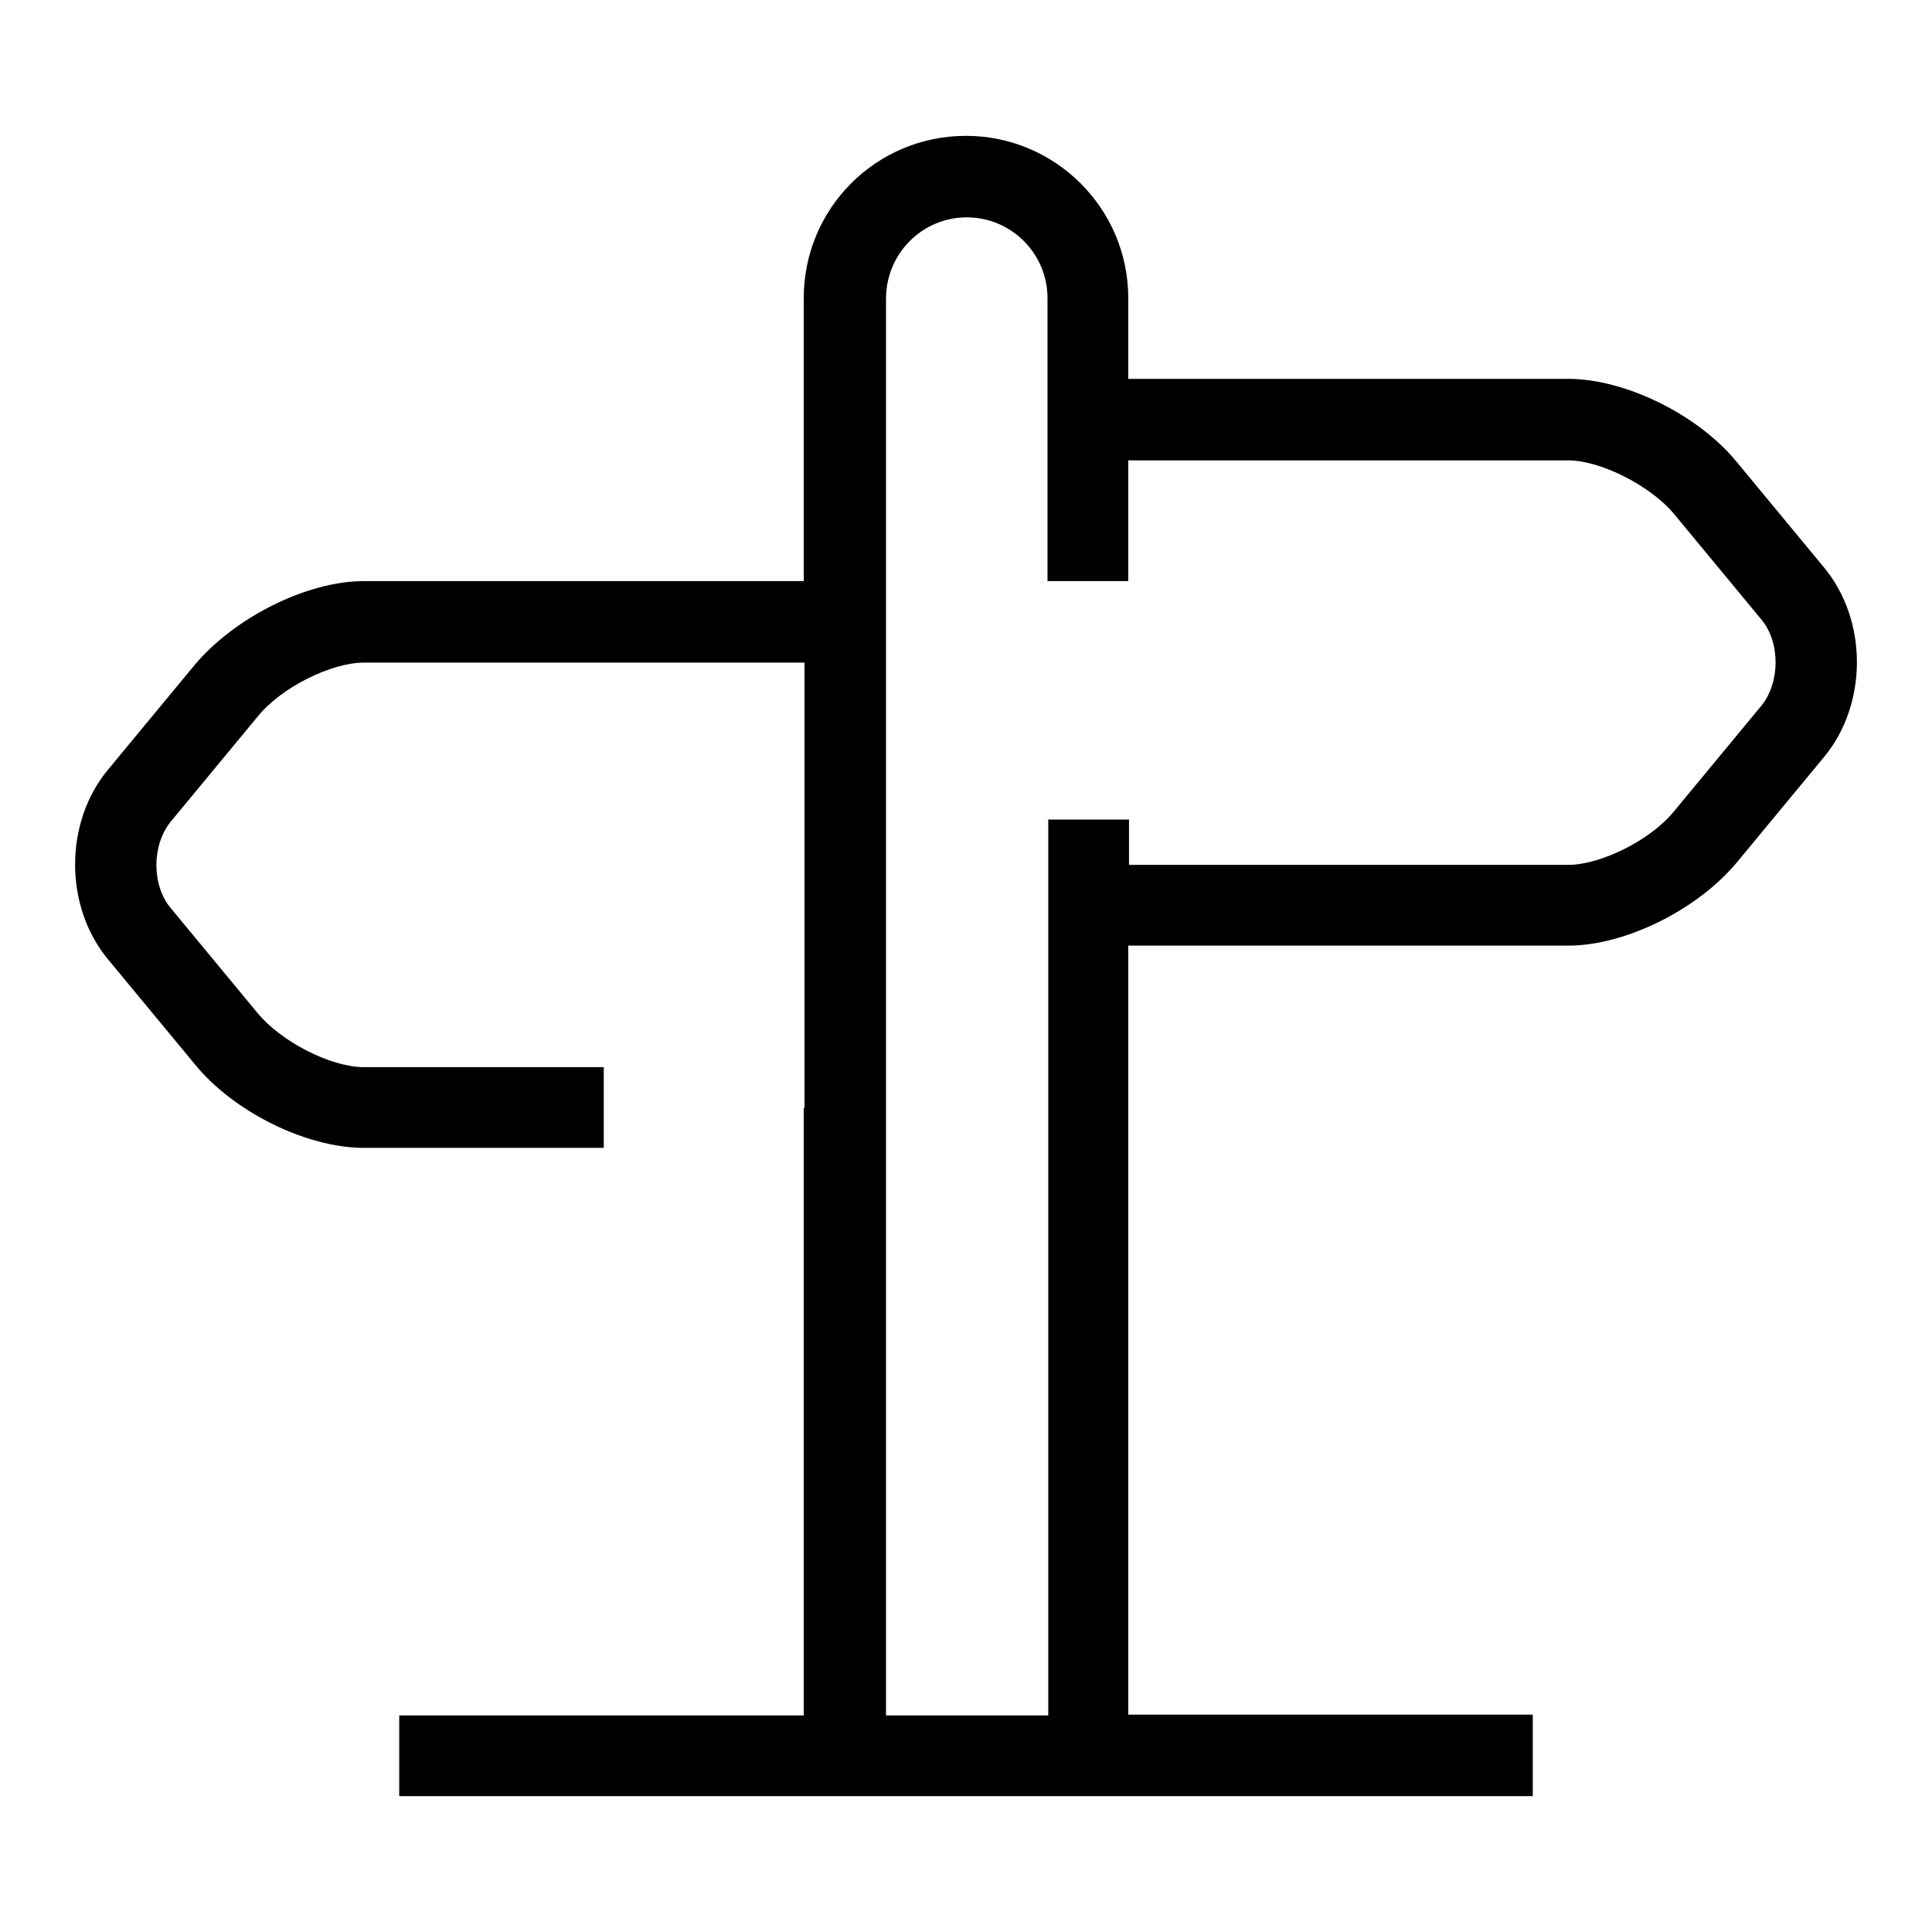 <?xml version="1.0" encoding="utf-8"?>
<!-- Svg Vector Icons : http://www.onlinewebfonts.com/icon -->
<!DOCTYPE svg PUBLIC "-//W3C//DTD SVG 1.1//EN" "http://www.w3.org/Graphics/SVG/1.1/DTD/svg11.dtd">
<svg version="1.1" xmlns="http://www.w3.org/2000/svg" xmlns:xlink="http://www.w3.org/1999/xlink" x="0px" y="0px" viewBox="0 0 256 256" enable-background="new 0 0 256 256" xml:space="preserve">
<g> <path fill="#000000" d="M106.6,146.8L106.6,146.8l0-59H48.2c-4.3,0-11,3.3-14.1,7.2l-11.5,13.9c-2.5,3.1-2.5,8.4,0,11.4l11.5,13.9 c3.2,3.9,9.8,7.2,14.1,7.2h31.8v10.7H48.2c-7.6,0-17.3-4.8-22.4-11.1l-11.5-13.9c-5.8-7-5.8-18.1,0-25.1l11.5-13.9 C31,81.9,40.6,77,48.2,77h58.3V39.5c0-11.9,9.6-21.5,21.5-21.5c11.8,0,21.5,9.6,21.5,21.5v10.7h58.3c7.6,0,17.3,4.8,22.4,11.1 l11.5,13.9c5.8,7,5.8,18.1,0,25.1l-11.5,13.9c-5.2,6.3-14.8,11.1-22.4,11.1h-58.3v101.9h53.6V238H52.9v-10.7h53.6V146.8z  M149.5,114.6h58.3c4.3,0,11-3.3,14.1-7.2l11.5-13.9c2.5-3.1,2.5-8.4,0-11.4l-11.5-13.9c-3.2-3.9-9.9-7.2-14.1-7.2h-58.3V77h-10.7 V39.5c0-5.9-4.8-10.7-10.7-10.7c-5.9,0-10.7,4.8-10.7,10.8v187.7h21.5V108.6h10.7V114.6z"/></g>
</svg>